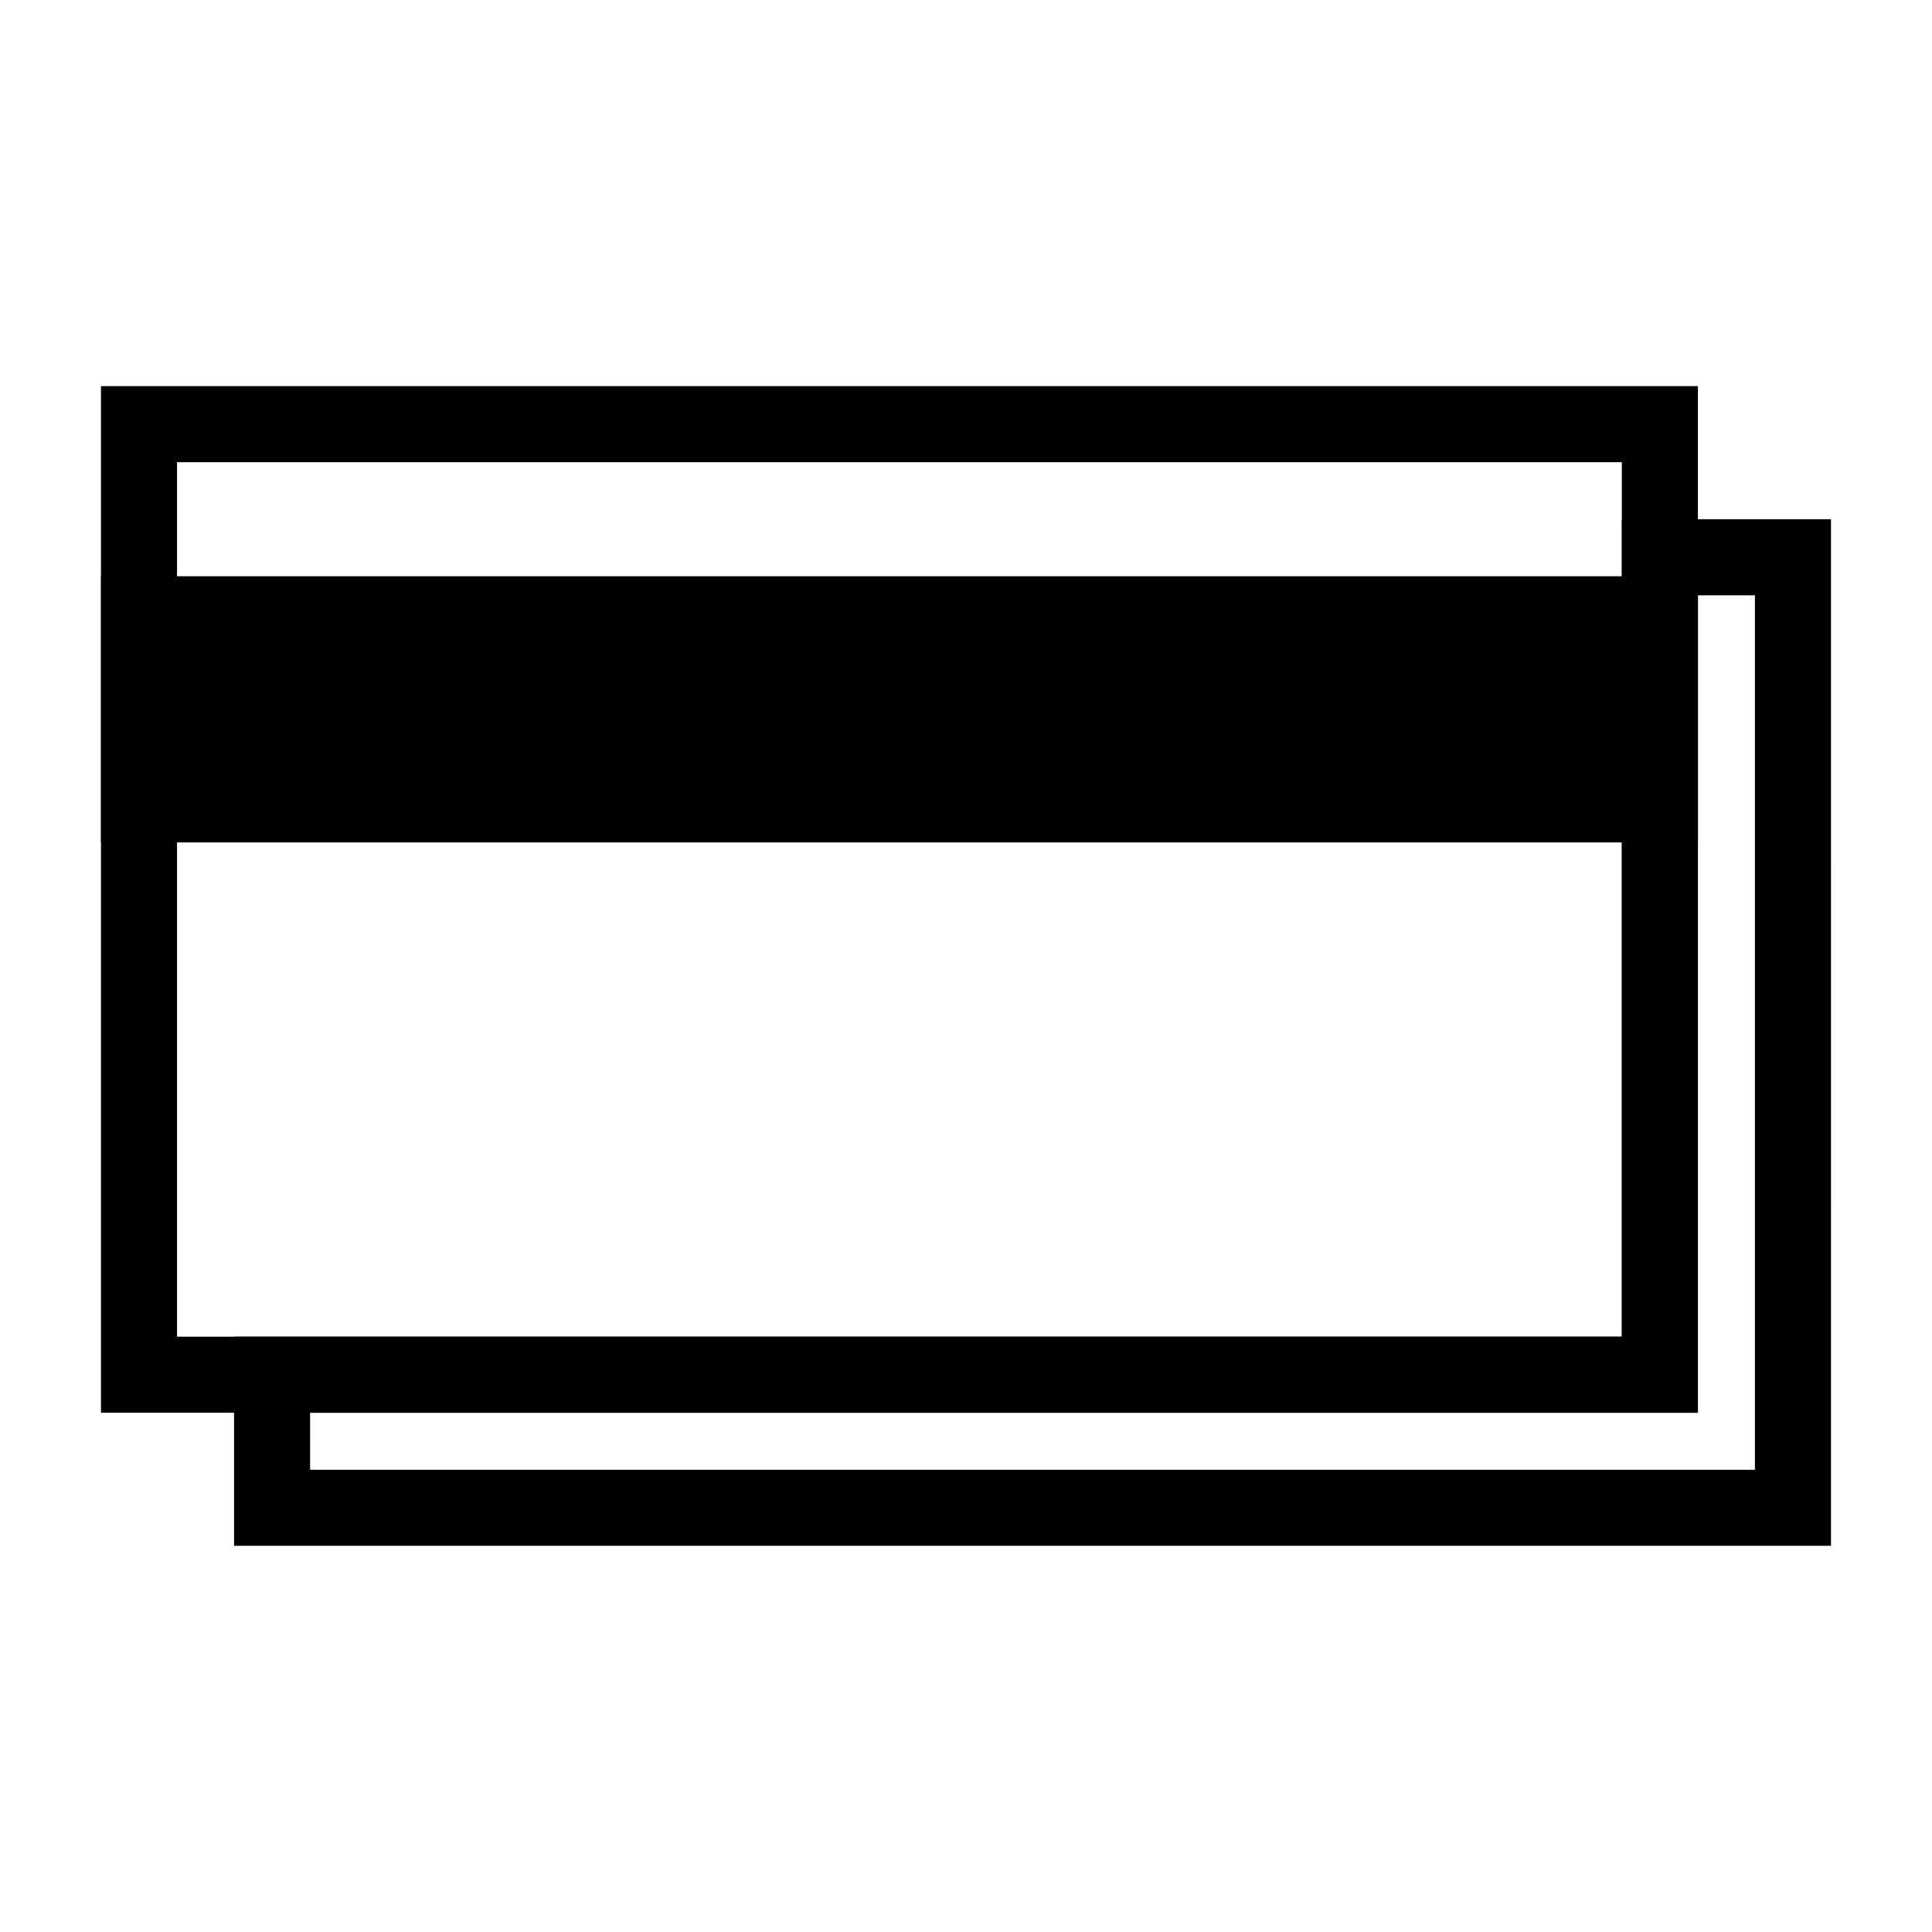 <?xml version="1.0" encoding="UTF-8"?>
<!-- Uploaded to: ICON Repo, www.svgrepo.com, Generator: ICON Repo Mixer Tools -->
<svg fill="#000000" width="800px" height="800px" version="1.1" viewBox="144 144 512 512" xmlns="http://www.w3.org/2000/svg">
 <g>
  <path d="m593.96 518.39h-423.2v-272.06h423.2zm-403.05-20.152h382.89v-231.75h-382.89z"/>
  <path d="m180.84 306.79h403.05v50.383h-403.05z"/>
  <path d="m593.96 367.25h-423.2v-70.535h423.2zm-403.05-20.152h382.89v-30.23h-382.89z"/>
  <path d="m629.23 553.66h-423.2v-55.418h367.78v-216.64h55.418zm-403.05-20.152h382.89v-231.75h-15.113v216.64h-367.78z"/>
 </g>
</svg>